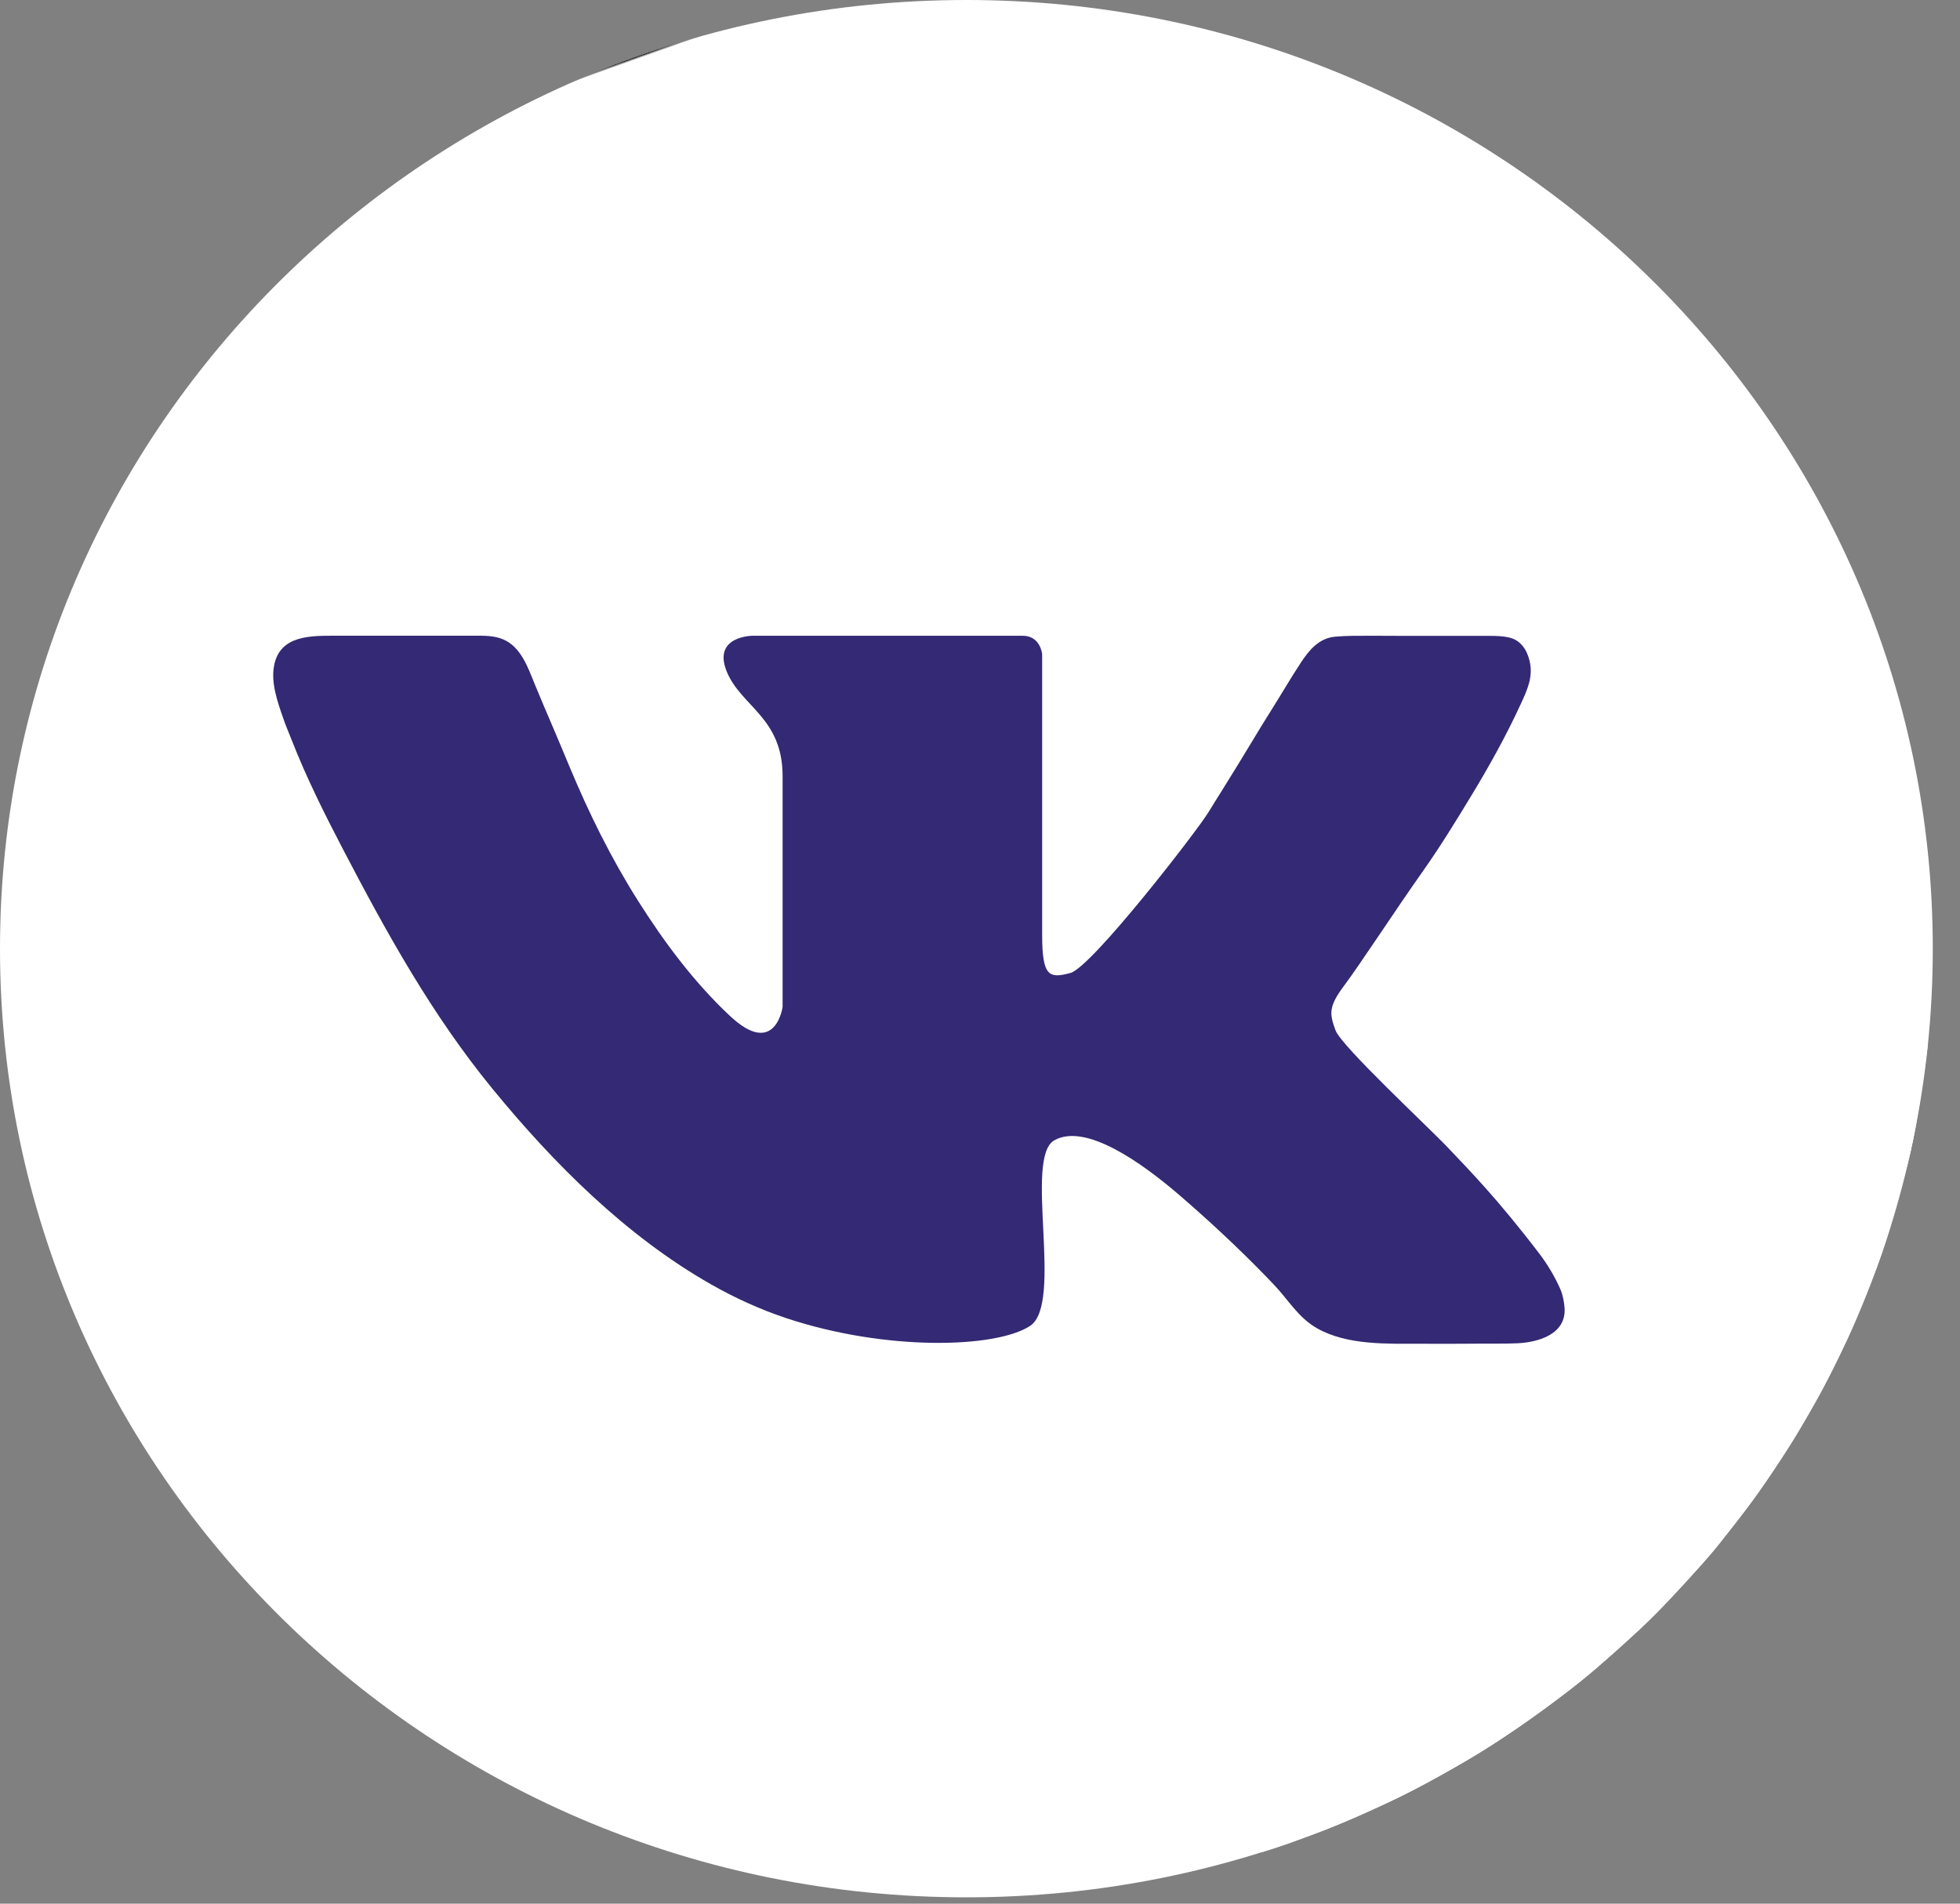 <?xml version="1.0" encoding="UTF-8"?> <svg xmlns="http://www.w3.org/2000/svg" width="35" height="34" viewBox="0 0 35 34" fill="none"><rect x="0" y="0" width="35" height="34" fill="#808080" stroke="none"/><g clip-path="url(#clip0_704_667)"><path d="M17.257 33.887C26.788 33.887 34.514 26.301 34.514 16.944C34.514 7.586 26.788 0 17.257 0C7.726 0 0 7.586 0 16.944C0 26.301 7.726 33.887 17.257 33.887Z" fill="url(#paint0_linear_704_667)"></path><path d="M22.541 33.078L10.743 21.494L9.47 16.943L9.207 11.579L13.972 16.257L18.501 11.449L21.591 14.483L27.098 11.451L34.427 18.645C34.427 18.645 34.264 19.995 34.093 20.674C33.923 21.354 33.711 22.12 33.519 22.625C33.327 23.129 33.121 23.644 32.949 24C32.778 24.357 32.614 24.703 32.392 25.087C32.171 25.472 32.054 25.682 31.84 26.005C31.626 26.328 31.392 26.693 31.064 27.108C30.737 27.522 30.677 27.632 30.242 28.102C29.807 28.572 29.61 28.81 29.116 29.252C28.622 29.693 28.379 29.927 27.884 30.293C27.389 30.66 26.762 31.113 26.23 31.419C25.698 31.725 25.276 31.966 24.82 32.177C24.363 32.388 23.907 32.595 23.494 32.746C23.082 32.897 22.964 32.95 22.541 33.078Z" fill="white"></path><path d="M27.939 23.365C27.932 23.256 27.907 23.125 27.863 23.024C27.768 22.807 27.634 22.582 27.49 22.393C26.74 21.409 26.242 20.906 25.867 20.509C25.492 20.113 23.948 18.682 23.847 18.398C23.746 18.115 23.713 17.989 24 17.607C24.287 17.224 24.915 16.259 25.405 15.565C25.713 15.13 25.992 14.675 26.268 14.22C26.594 13.683 26.9 13.134 27.161 12.564C27.278 12.309 27.384 12.077 27.311 11.792C27.263 11.601 27.153 11.433 26.949 11.386C26.838 11.36 26.716 11.357 26.603 11.357C26.177 11.357 25.066 11.357 25.066 11.357C24.865 11.357 24.664 11.354 24.463 11.355C24.258 11.355 24.05 11.353 23.845 11.371C23.552 11.395 23.373 11.616 23.227 11.839C23.047 12.112 22.883 12.396 22.709 12.672C22.59 12.861 22.473 13.051 22.358 13.243C22.179 13.542 21.995 13.838 21.811 14.134C21.734 14.257 21.657 14.379 21.582 14.503C21.365 14.857 19.49 17.279 19.114 17.378C18.739 17.478 18.61 17.449 18.61 16.698C18.61 15.948 18.61 11.684 18.61 11.684C18.61 11.684 18.581 11.355 18.263 11.355C17.946 11.355 16.474 11.355 16.474 11.355H13.437C13.437 11.355 12.723 11.358 12.975 11.988C13.228 12.619 13.975 12.81 13.975 13.862C13.975 14.914 13.975 17.984 13.975 17.984C13.975 17.984 13.848 18.908 13.033 18.143C12.391 17.541 11.861 16.828 11.394 16.089C10.908 15.321 10.516 14.523 10.167 13.686C10.067 13.447 9.968 13.208 9.866 12.97C9.759 12.721 9.653 12.472 9.55 12.222C9.431 11.931 9.304 11.551 8.982 11.418C8.821 11.35 8.642 11.354 8.47 11.354C7.831 11.354 7.193 11.355 6.555 11.354C6.367 11.354 6.18 11.354 5.993 11.354C5.55 11.355 5 11.342 4.895 11.885C4.835 12.197 4.955 12.531 5.056 12.824C5.101 12.957 5.157 13.085 5.208 13.215C5.468 13.881 5.788 14.522 6.118 15.155C6.903 16.66 7.711 18.123 8.794 19.446C9.889 20.783 11.181 22.078 12.704 22.943C13.127 23.183 13.572 23.386 14.036 23.541C15.825 24.136 17.787 24.079 18.393 23.682C18.999 23.285 18.278 20.679 18.826 20.367C19.374 20.056 20.355 20.736 21.077 21.359C21.798 21.982 22.346 22.521 22.75 22.946C23.003 23.212 23.181 23.529 23.511 23.719C24.057 24.033 24.784 23.998 25.392 24C25.732 24.001 26.071 24.002 26.41 23.998C26.64 23.995 26.869 24.002 27.098 23.991C27.474 23.974 27.967 23.828 27.939 23.365Z" fill="#332974"></path></g><defs><linearGradient id="paint0_linear_704_667" x1="23.161" y1="32.87" x2="11.731" y2="0.883" gradientUnits="userSpaceOnUse"><stop offset="0.999" stop-color="white"></stop><stop offset="1" stop-color="#494948"></stop><stop offset="1" stop-color="#545453"></stop><stop offset="1" stop-color="#090909"></stop><stop offset="1" stop-color="#212121"></stop></linearGradient><clipPath id="clip0_704_667"><rect width="34.514" height="33.887" fill="white"></rect></clipPath></defs></svg> 